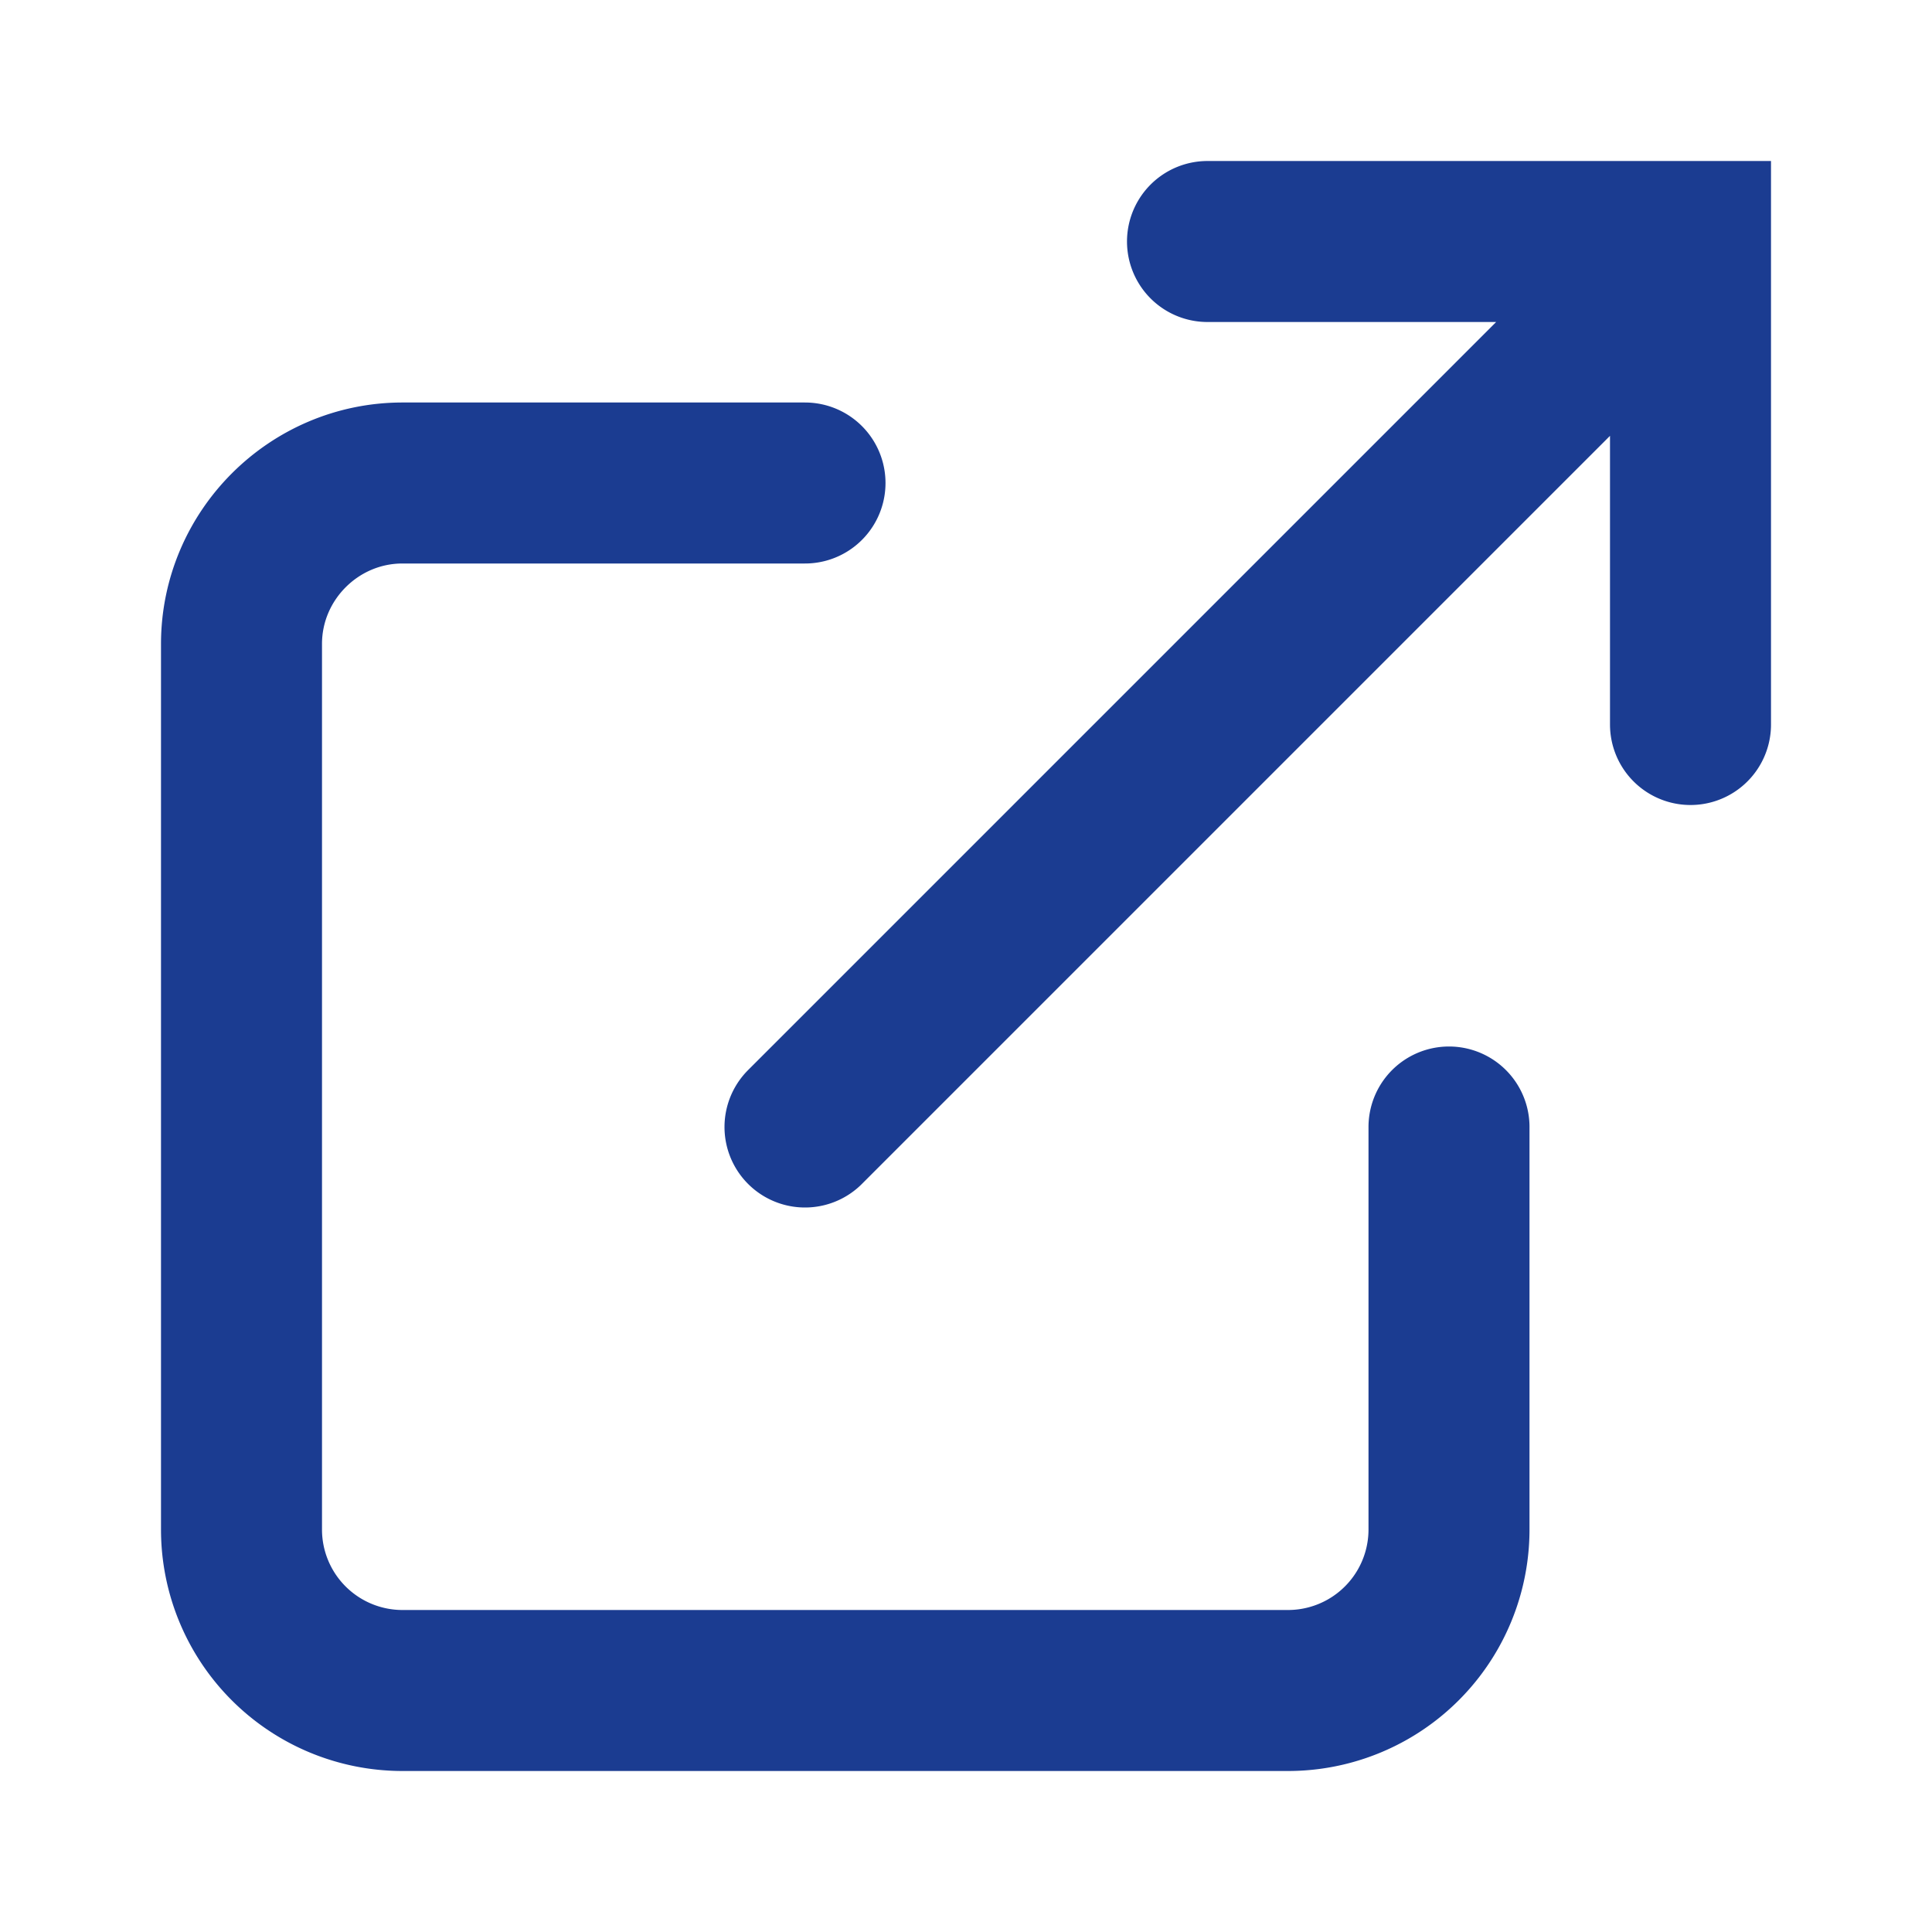 <svg xmlns="http://www.w3.org/2000/svg" width="16" height="16" viewBox="0 0 24 24" fill="none" stroke="#1b3c91" stroke-width="2" stroke-linecap="round" stroke-linejoin="arcs"><g fill="none" fill-rule="evenodd"><path d="M18 14v5a2 2 0 0 1-2 2H5a2 2 0 0 1-2-2V8c0-1.1.9-2 2-2h5M15 3h6v6M10 14L20.2 3.8"/></g></svg>
